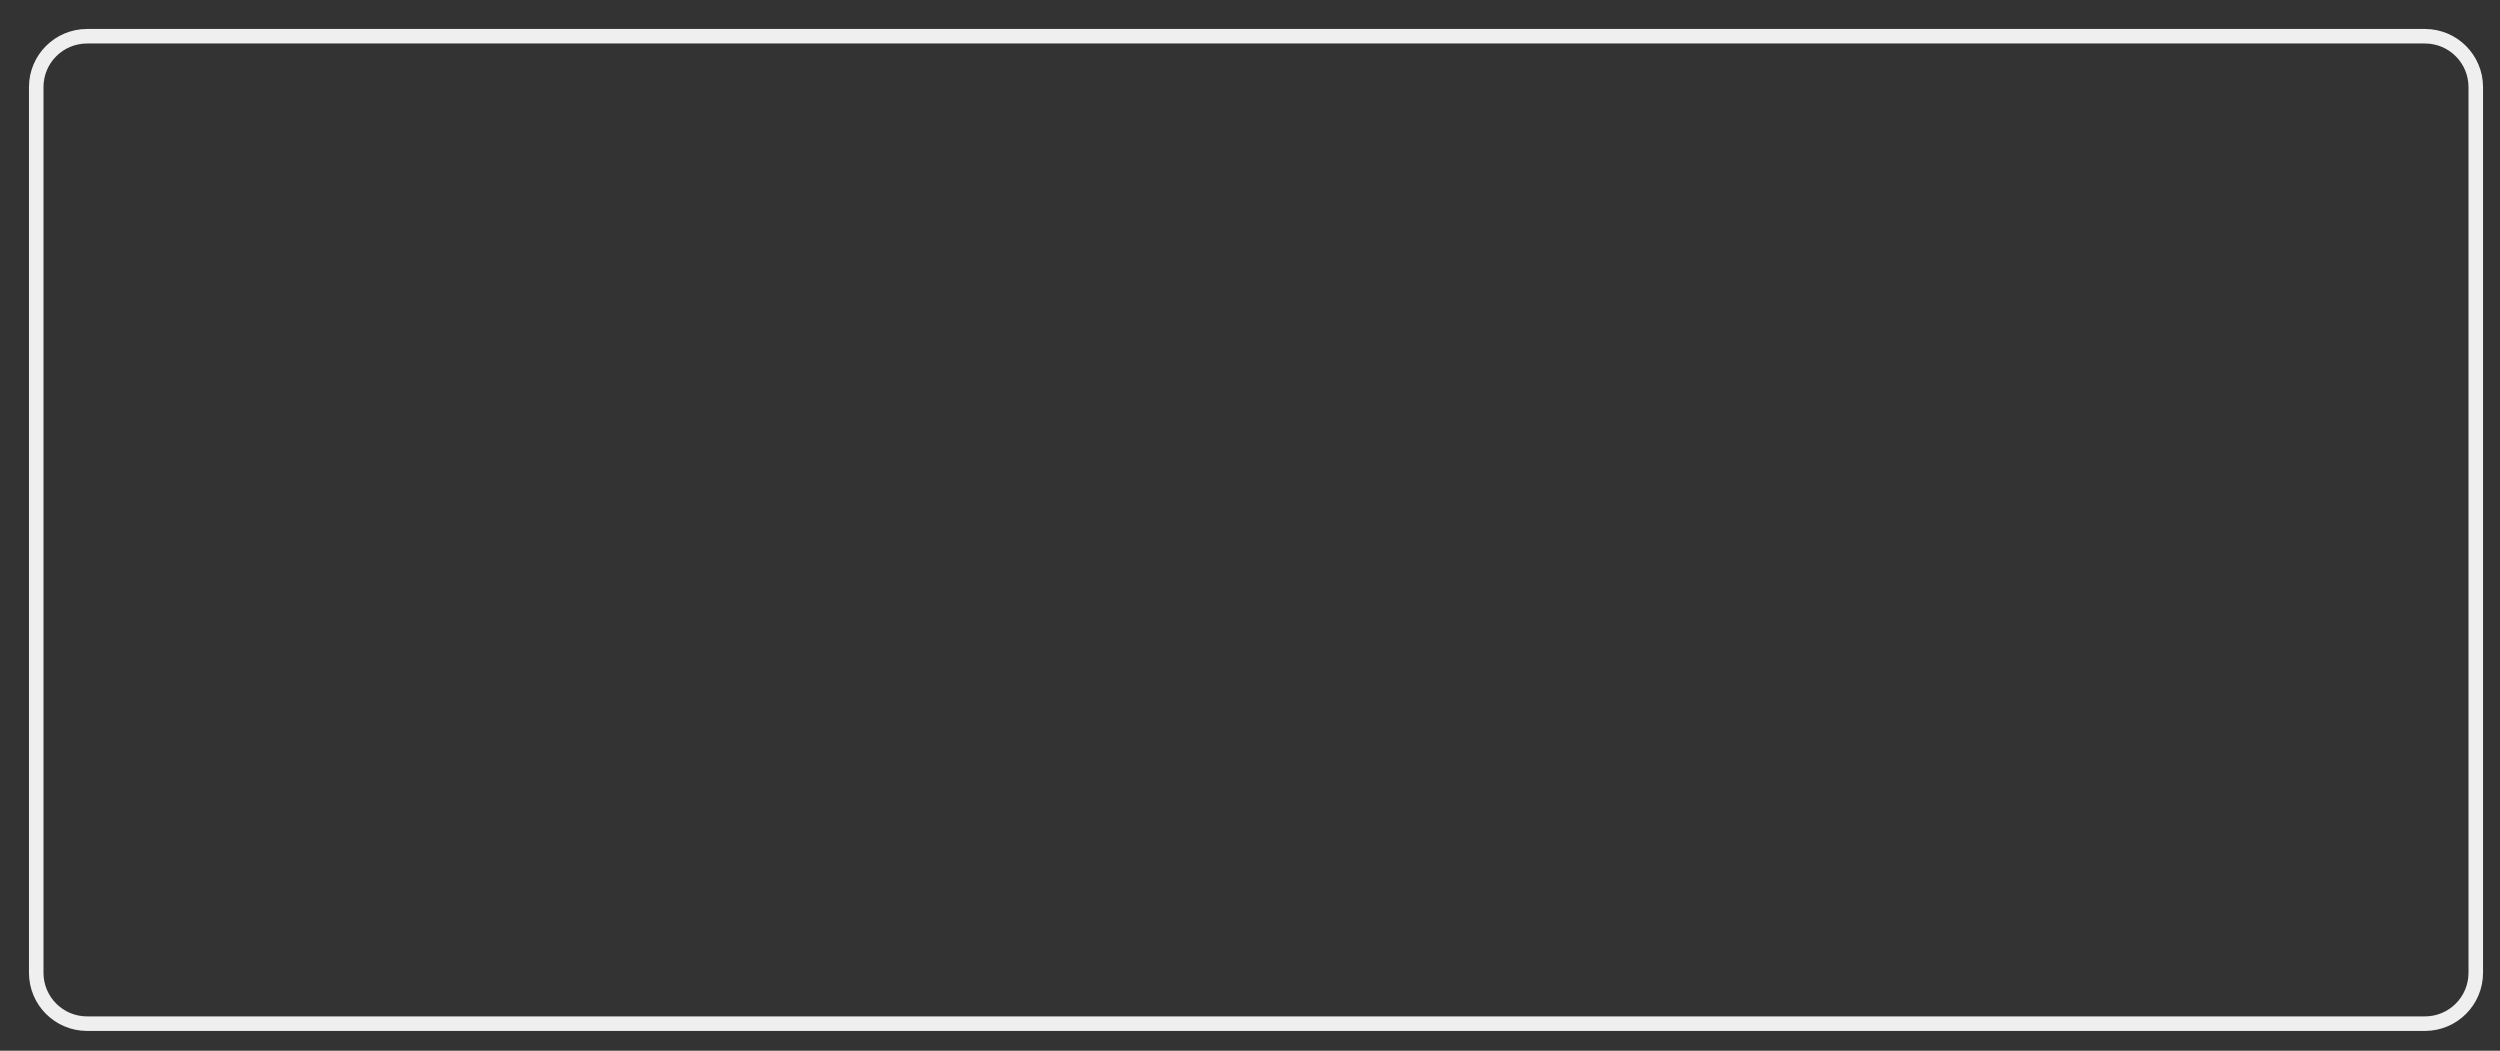 <?xml version="1.0" encoding="utf-8"?>
<svg xmlns="http://www.w3.org/2000/svg" fill="none" height="100%" overflow="visible" preserveAspectRatio="none" style="display: block;" viewBox="0 0 69 29" width="100%">
<rect x="0" y="0" width="69" height="29" fill="#333333" stroke="none"/>
<path d="M66.929 1H2.403C1.628 1 1 1.628 1 2.403V26.85C1 27.625 1.628 28.253 2.403 28.253H66.929C67.703 28.253 68.331 27.625 68.331 26.85V2.403C68.331 1.628 67.703 1 66.929 1Z" id="Vector" stroke="#EFEFEF" stroke-width="0.401"/>
</svg>